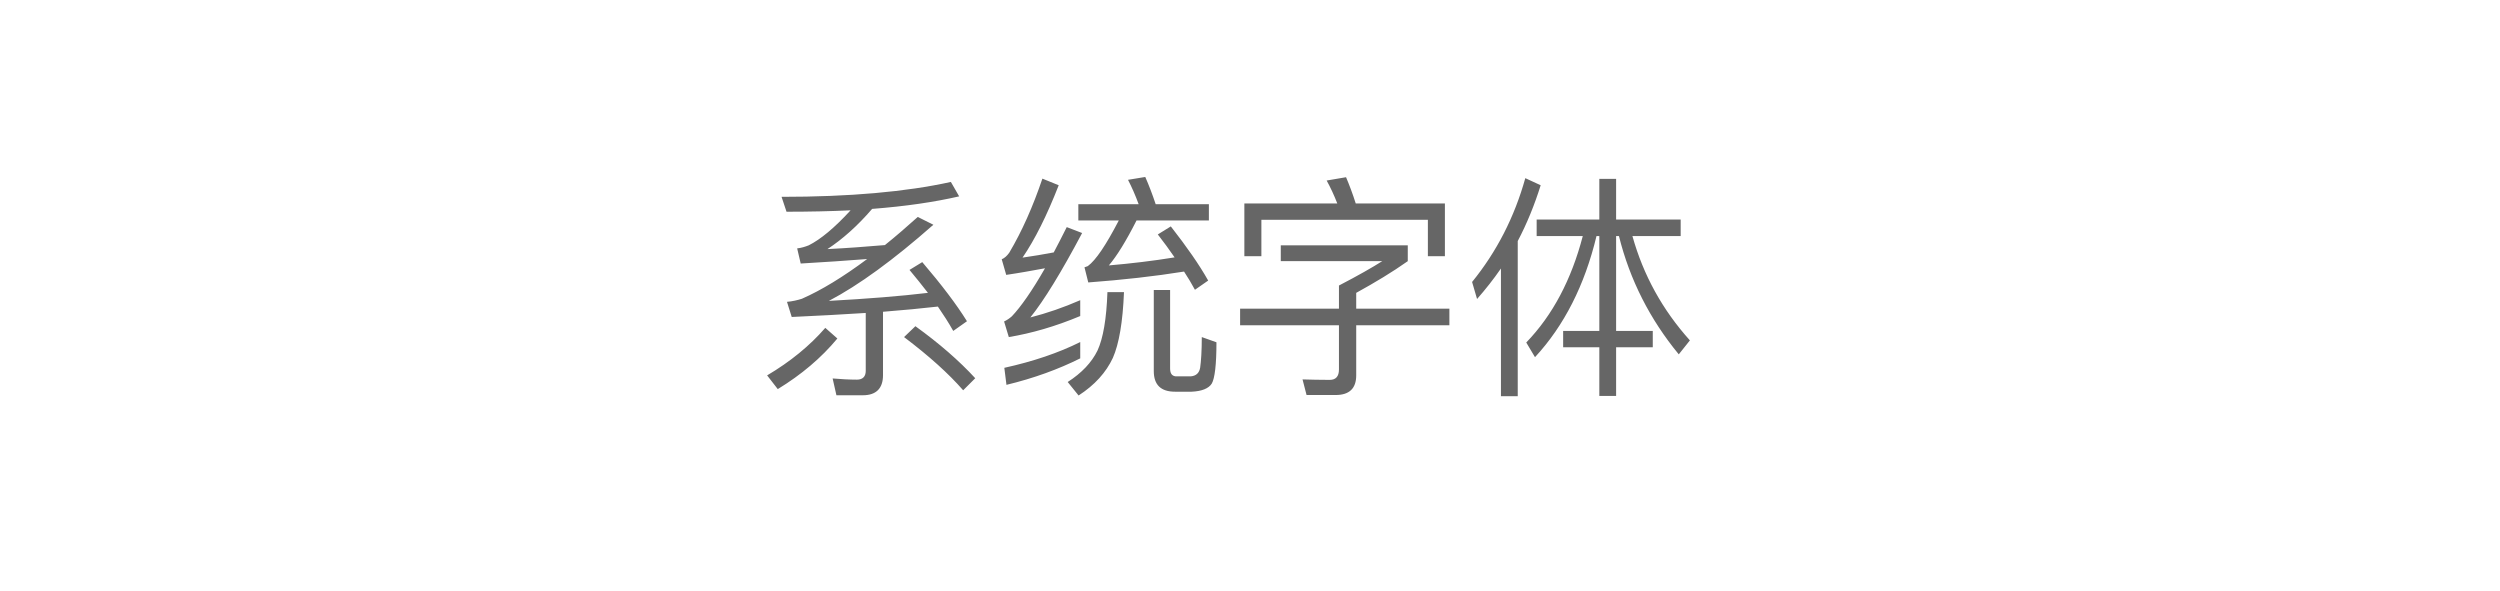 <?xml version="1.0" encoding="utf-8"?>
<!-- Generator: Adobe Illustrator 24.0.1, SVG Export Plug-In . SVG Version: 6.00 Build 0)  -->
<svg version="1.1" id="图层_1" xmlns="http://www.w3.org/2000/svg" xmlns:xlink="http://www.w3.org/1999/xlink" x="0px" y="0px"
	 viewBox="0 0 148 35" enable-background="new 0 0 148 35" xml:space="preserve">
<g>
	<defs>
		<path id="SVGID_1_" d="M95.674,23.441v-2.884h2.17v-0.966h-2.17v-5.614h0.168c0.644,2.59,1.834,4.928,3.542,7l0.658-0.826
			c-1.624-1.806-2.758-3.864-3.402-6.174h2.856v-0.98h-3.822v-2.408H94.68v2.408h-3.71v0.98h2.73
			c-0.672,2.576-1.778,4.676-3.346,6.3l0.518,0.868c1.722-1.862,2.94-4.256,3.64-7.168h0.168v5.614h-2.142v0.966h2.142v2.884H95.674
			z M89.85,23.455v-9.184c0.546-1.036,0.994-2.142,1.358-3.304l-0.91-0.42c-0.644,2.31-1.694,4.354-3.15,6.146l0.294,1.008
			c0.504-0.574,0.98-1.176,1.414-1.806v7.56H89.85z M79.07,23.385c0.812,0,1.218-0.392,1.218-1.162v-2.968h5.516v-0.98h-5.516
			v-0.938c1.12-0.616,2.142-1.232,3.052-1.876v-0.938h-7.518v0.938h6.006c-0.574,0.364-1.428,0.854-2.562,1.442v1.372h-5.852v0.98
			h5.852v2.618c0,0.406-0.182,0.616-0.546,0.616c-0.588,0-1.12-0.014-1.61-0.028l0.238,0.924H79.07z M74.674,15.167v-2.156h9.856
			v2.156h1.008v-3.122H80.26c-0.182-0.574-0.378-1.092-0.574-1.554l-1.148,0.196c0.224,0.406,0.434,0.854,0.63,1.358h-5.502v3.122
			H74.674z M59.582,22.783c1.624-0.392,3.08-0.924,4.368-1.568v-0.966c-1.288,0.644-2.786,1.148-4.494,1.526L59.582,22.783z
			 M63.852,23.413c0.952-0.616,1.624-1.358,2.03-2.226c0.364-0.826,0.588-2.128,0.658-3.892h-0.98
			c-0.056,1.582-0.252,2.73-0.588,3.458c-0.35,0.714-0.938,1.33-1.764,1.862L63.852,23.413z M70.544,23.189
			c0.616-0.028,1.008-0.196,1.19-0.476c0.182-0.308,0.28-1.134,0.28-2.45l-0.868-0.308c0,0.826-0.042,1.428-0.098,1.82
			c-0.056,0.308-0.238,0.476-0.546,0.504h-0.91c-0.224-0.028-0.322-0.182-0.322-0.476v-4.634h-0.966v4.802
			c0,0.812,0.42,1.218,1.26,1.218H70.544z M59.722,19.955c1.344-0.224,2.758-0.63,4.228-1.246v-0.938
			c-0.994,0.434-1.974,0.77-2.954,1.022c0.812-1.008,1.834-2.674,3.066-4.998l-0.91-0.35c-0.266,0.532-0.518,1.022-0.77,1.498
			c-0.616,0.112-1.232,0.224-1.848,0.308c0.728-1.064,1.442-2.492,2.142-4.284l-0.966-0.392c-0.56,1.652-1.204,3.108-1.96,4.382
			c-0.14,0.196-0.28,0.322-0.448,0.392l0.266,0.924c0.77-0.112,1.54-0.252,2.296-0.392c-0.77,1.344-1.428,2.282-1.96,2.842
			c-0.126,0.112-0.28,0.224-0.462,0.308L59.722,19.955z M70.74,17.155l0.784-0.546c-0.518-0.924-1.26-1.988-2.212-3.206l-0.77,0.476
			c0.35,0.448,0.686,0.91,0.994,1.358c-1.288,0.21-2.59,0.364-3.892,0.476c0.476-0.56,1.022-1.442,1.638-2.66h4.284v-0.966h-3.15
			c-0.196-0.588-0.406-1.134-0.616-1.61l-1.022,0.168c0.224,0.434,0.434,0.91,0.63,1.442h-3.57v0.966h2.394
			c-0.756,1.456-1.358,2.352-1.834,2.702c-0.056,0.014-0.112,0.042-0.196,0.07l0.224,0.896c2.044-0.154,3.934-0.364,5.67-0.644
			C70.334,16.441,70.544,16.791,70.74,17.155z M46.044,23.035c1.4-0.854,2.576-1.848,3.528-2.996l-0.714-0.63
			c-0.924,1.064-2.072,2.002-3.444,2.814L46.044,23.035z M57.02,23.105l0.714-0.714c-0.952-1.036-2.128-2.058-3.542-3.08
			l-0.672,0.644C55.004,21.075,56.166,22.125,57.02,23.105z M51.084,23.399c0.784,0,1.19-0.406,1.19-1.19v-3.752
			c1.204-0.098,2.282-0.196,3.248-0.308c0.336,0.49,0.644,0.966,0.91,1.442l0.812-0.574c-0.616-0.994-1.498-2.156-2.646-3.5
			l-0.756,0.462c0.378,0.448,0.742,0.91,1.092,1.358c-1.624,0.196-3.584,0.35-5.866,0.476c1.764-0.924,3.822-2.422,6.188-4.508
			l-0.924-0.462c-0.672,0.602-1.316,1.162-1.946,1.666c-1.148,0.098-2.282,0.182-3.402,0.238c0.896-0.588,1.778-1.372,2.646-2.38
			c1.988-0.154,3.696-0.406,5.152-0.742l-0.49-0.854c-2.66,0.588-6.006,0.882-10.024,0.882l0.294,0.882
			c1.344,0,2.604-0.028,3.794-0.084c-0.952,1.036-1.778,1.722-2.478,2.072c-0.21,0.084-0.434,0.154-0.686,0.182l0.21,0.896
			c1.4-0.084,2.716-0.168,3.934-0.266c-1.428,1.064-2.716,1.848-3.864,2.352c-0.266,0.084-0.56,0.154-0.882,0.182l0.28,0.896
			c1.582-0.07,3.038-0.154,4.382-0.238v3.43c0,0.336-0.182,0.518-0.518,0.518c-0.462,0-0.938-0.028-1.442-0.07l0.224,0.994H51.084z"
			/>
	</defs>
	<clipPath id="SVGID_2_">
		<use xlink:href="#SVGID_1_"  overflow="visible"/>
	</clipPath>
	<g clip-path="url(#SVGID_2_)">
		<defs>
			<rect id="SVGID_3_" x="-1.398" y="-0.959" width="148" height="35"/>
		</defs>
		<clipPath id="SVGID_4_">
			<use xlink:href="#SVGID_3_"  overflow="visible"/>
		</clipPath>
		<rect x="40.414" y="5.477" clip-path="url(#SVGID_4_)" fill="#666666" width="64.628" height="22.978"/>
	</g>
</g>
</svg>

